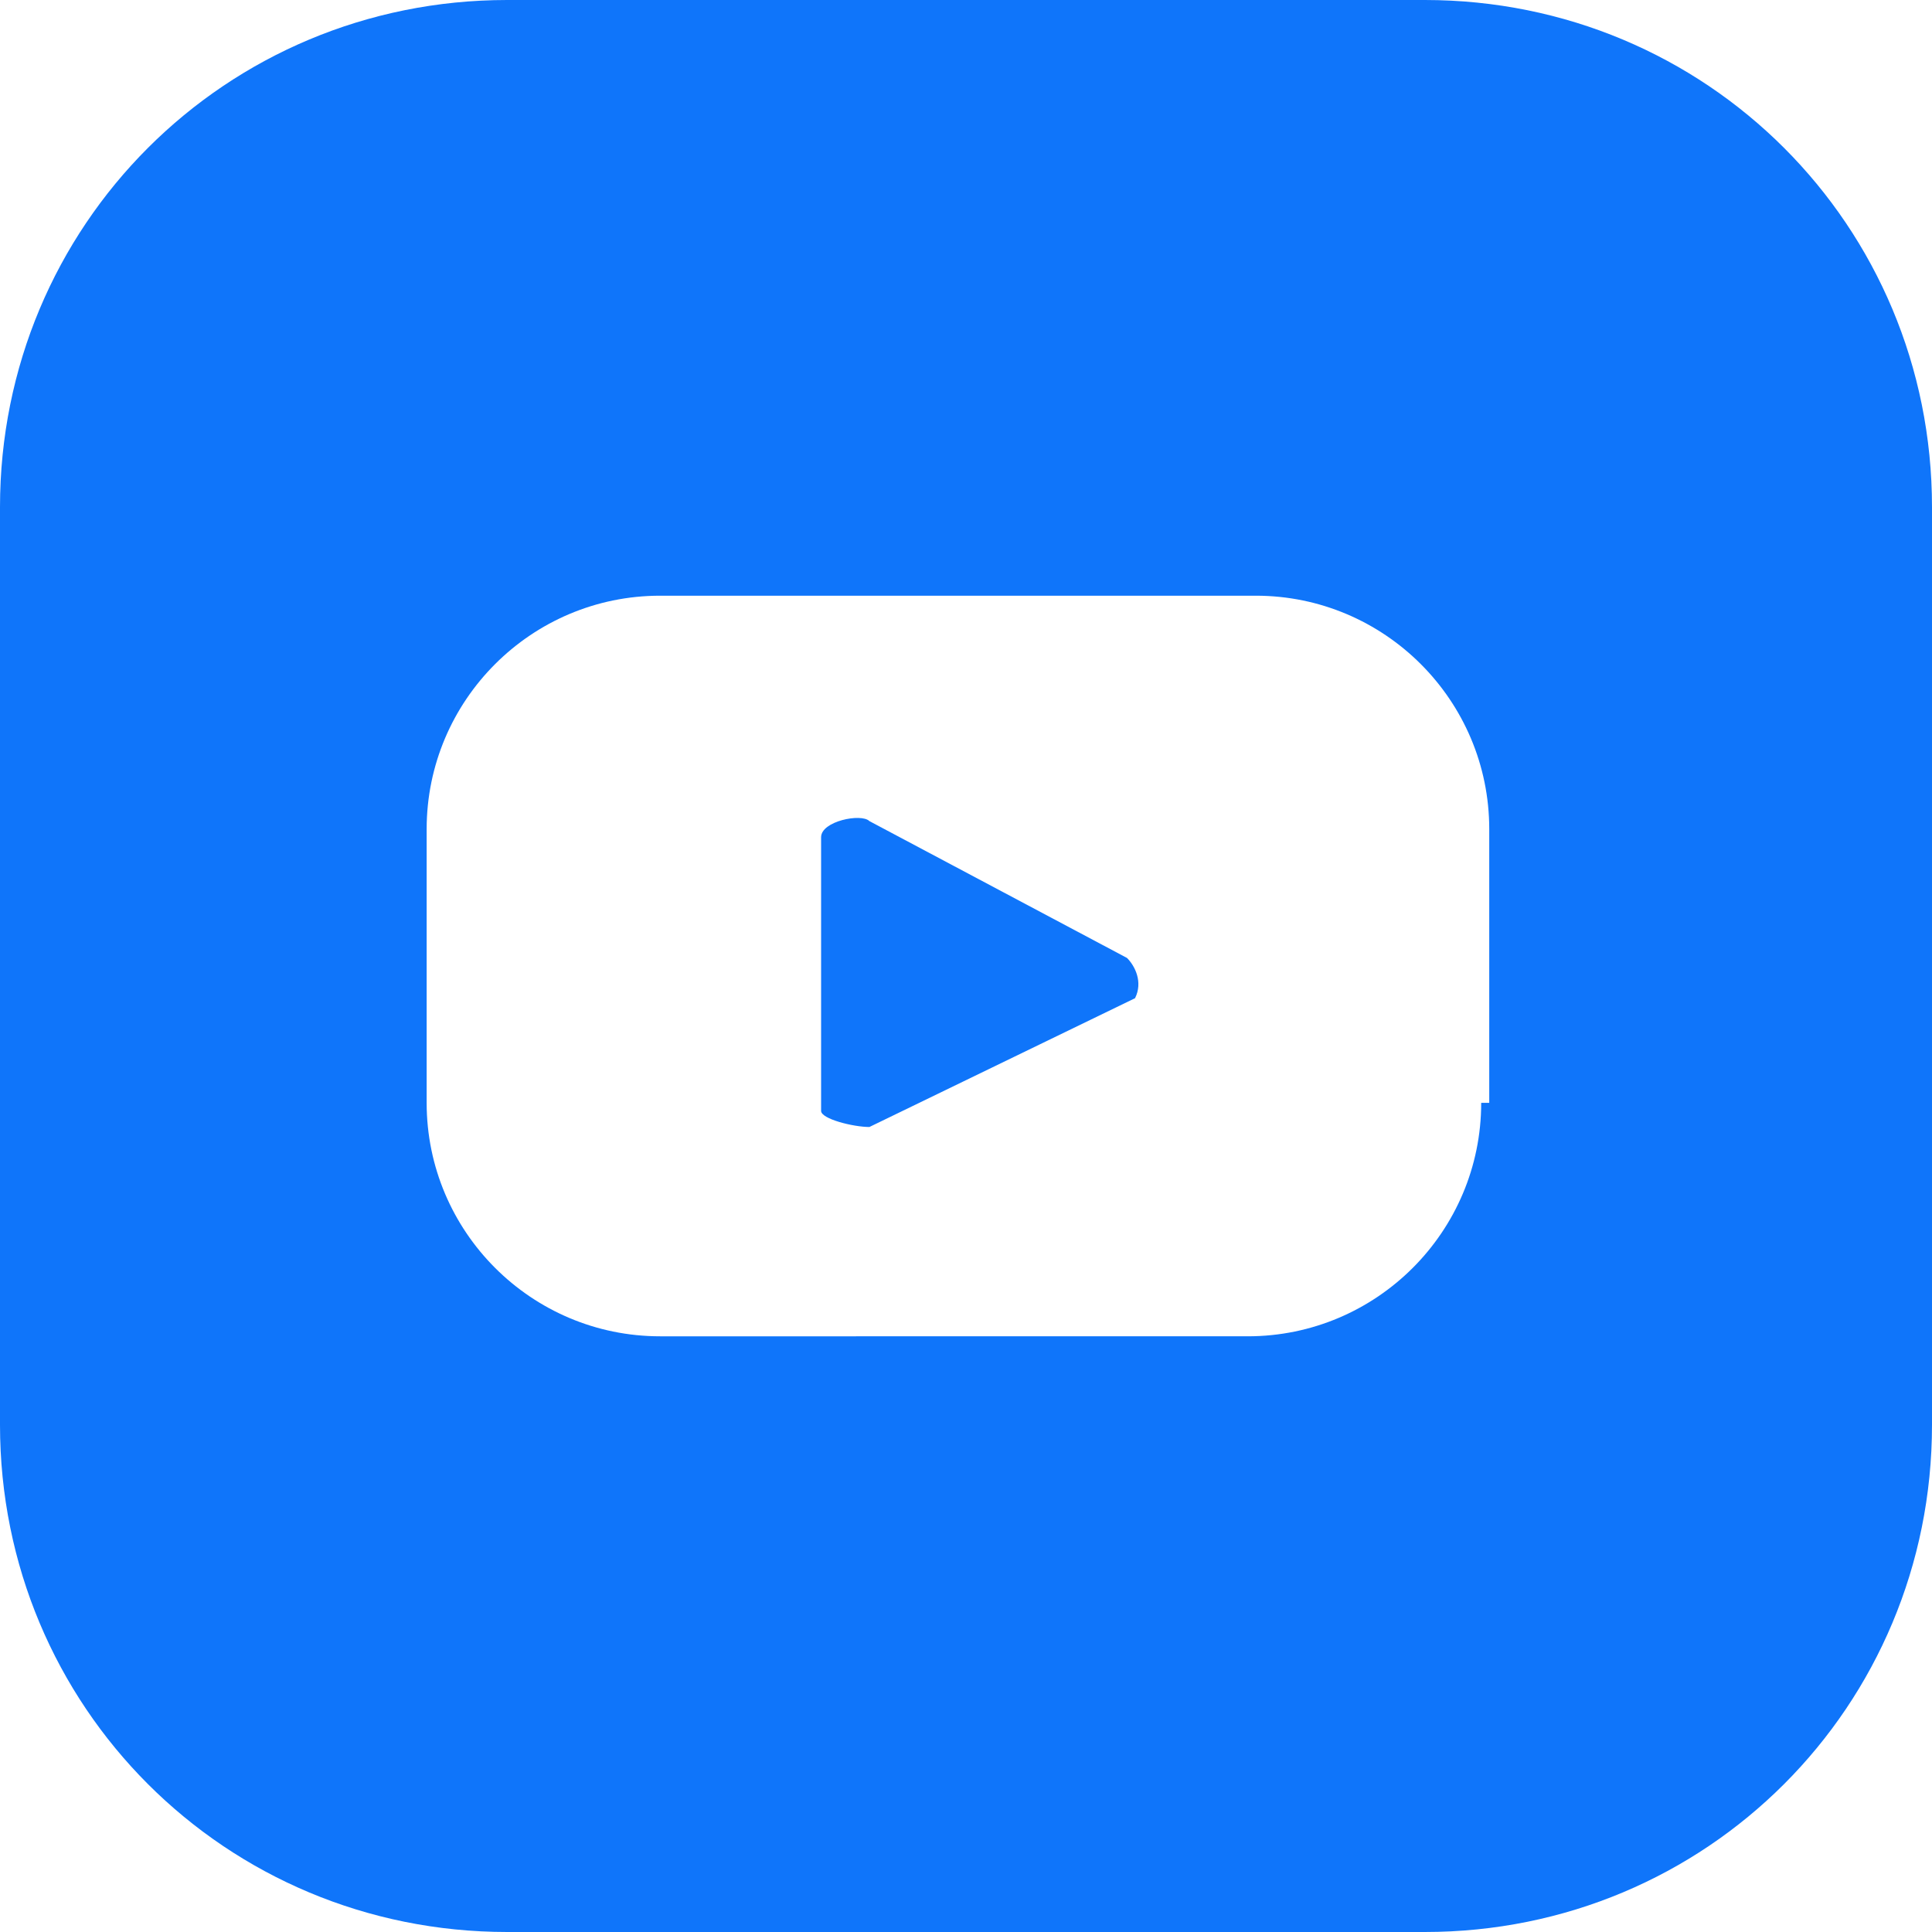 <?xml version="1.0" encoding="utf-8"?>
<!-- Generator: Adobe Illustrator 24.3.0, SVG Export Plug-In . SVG Version: 6.00 Build 0)  -->
<svg version="1.1" id="Layer_1" xmlns="http://www.w3.org/2000/svg" xmlns:xlink="http://www.w3.org/1999/xlink" x="0px" y="0px"
	 viewBox="0 0 24 24" style="enable-background:new 0 0 24 24;" xml:space="preserve">
<style type="text/css">
	.st0{fill:#0F75FA;}
</style>
<g>
	<path class="st0" d="M14,11.9l-3.2-1.7c-0.1-0.1-0.6,0-0.6,0.2v3.4c0,0.1,0.4,0.2,0.6,0.2l3.3-1.6C14.2,12.2,14.1,12,14,11.9z"/>
	<path class="st0" d="M17.7,0H6.3C2.8,0,0,2.8,0,6.3v11.4C0,21.2,2.8,24,6.3,24h11.4c3.5,0,6.3-2.8,6.3-6.3V6.3
		C24,2.8,21.2,0,17.7,0z M18.4,13.7c0,1.6-1.3,2.9-2.9,2.9H8.2c-1.6,0-2.9-1.3-2.9-2.9v-3.4c0-1.6,1.3-2.9,2.9-2.9h7.4
		c1.6,0,2.9,1.3,2.9,2.9v3.4H18.4z"/>
</g>
</svg>
